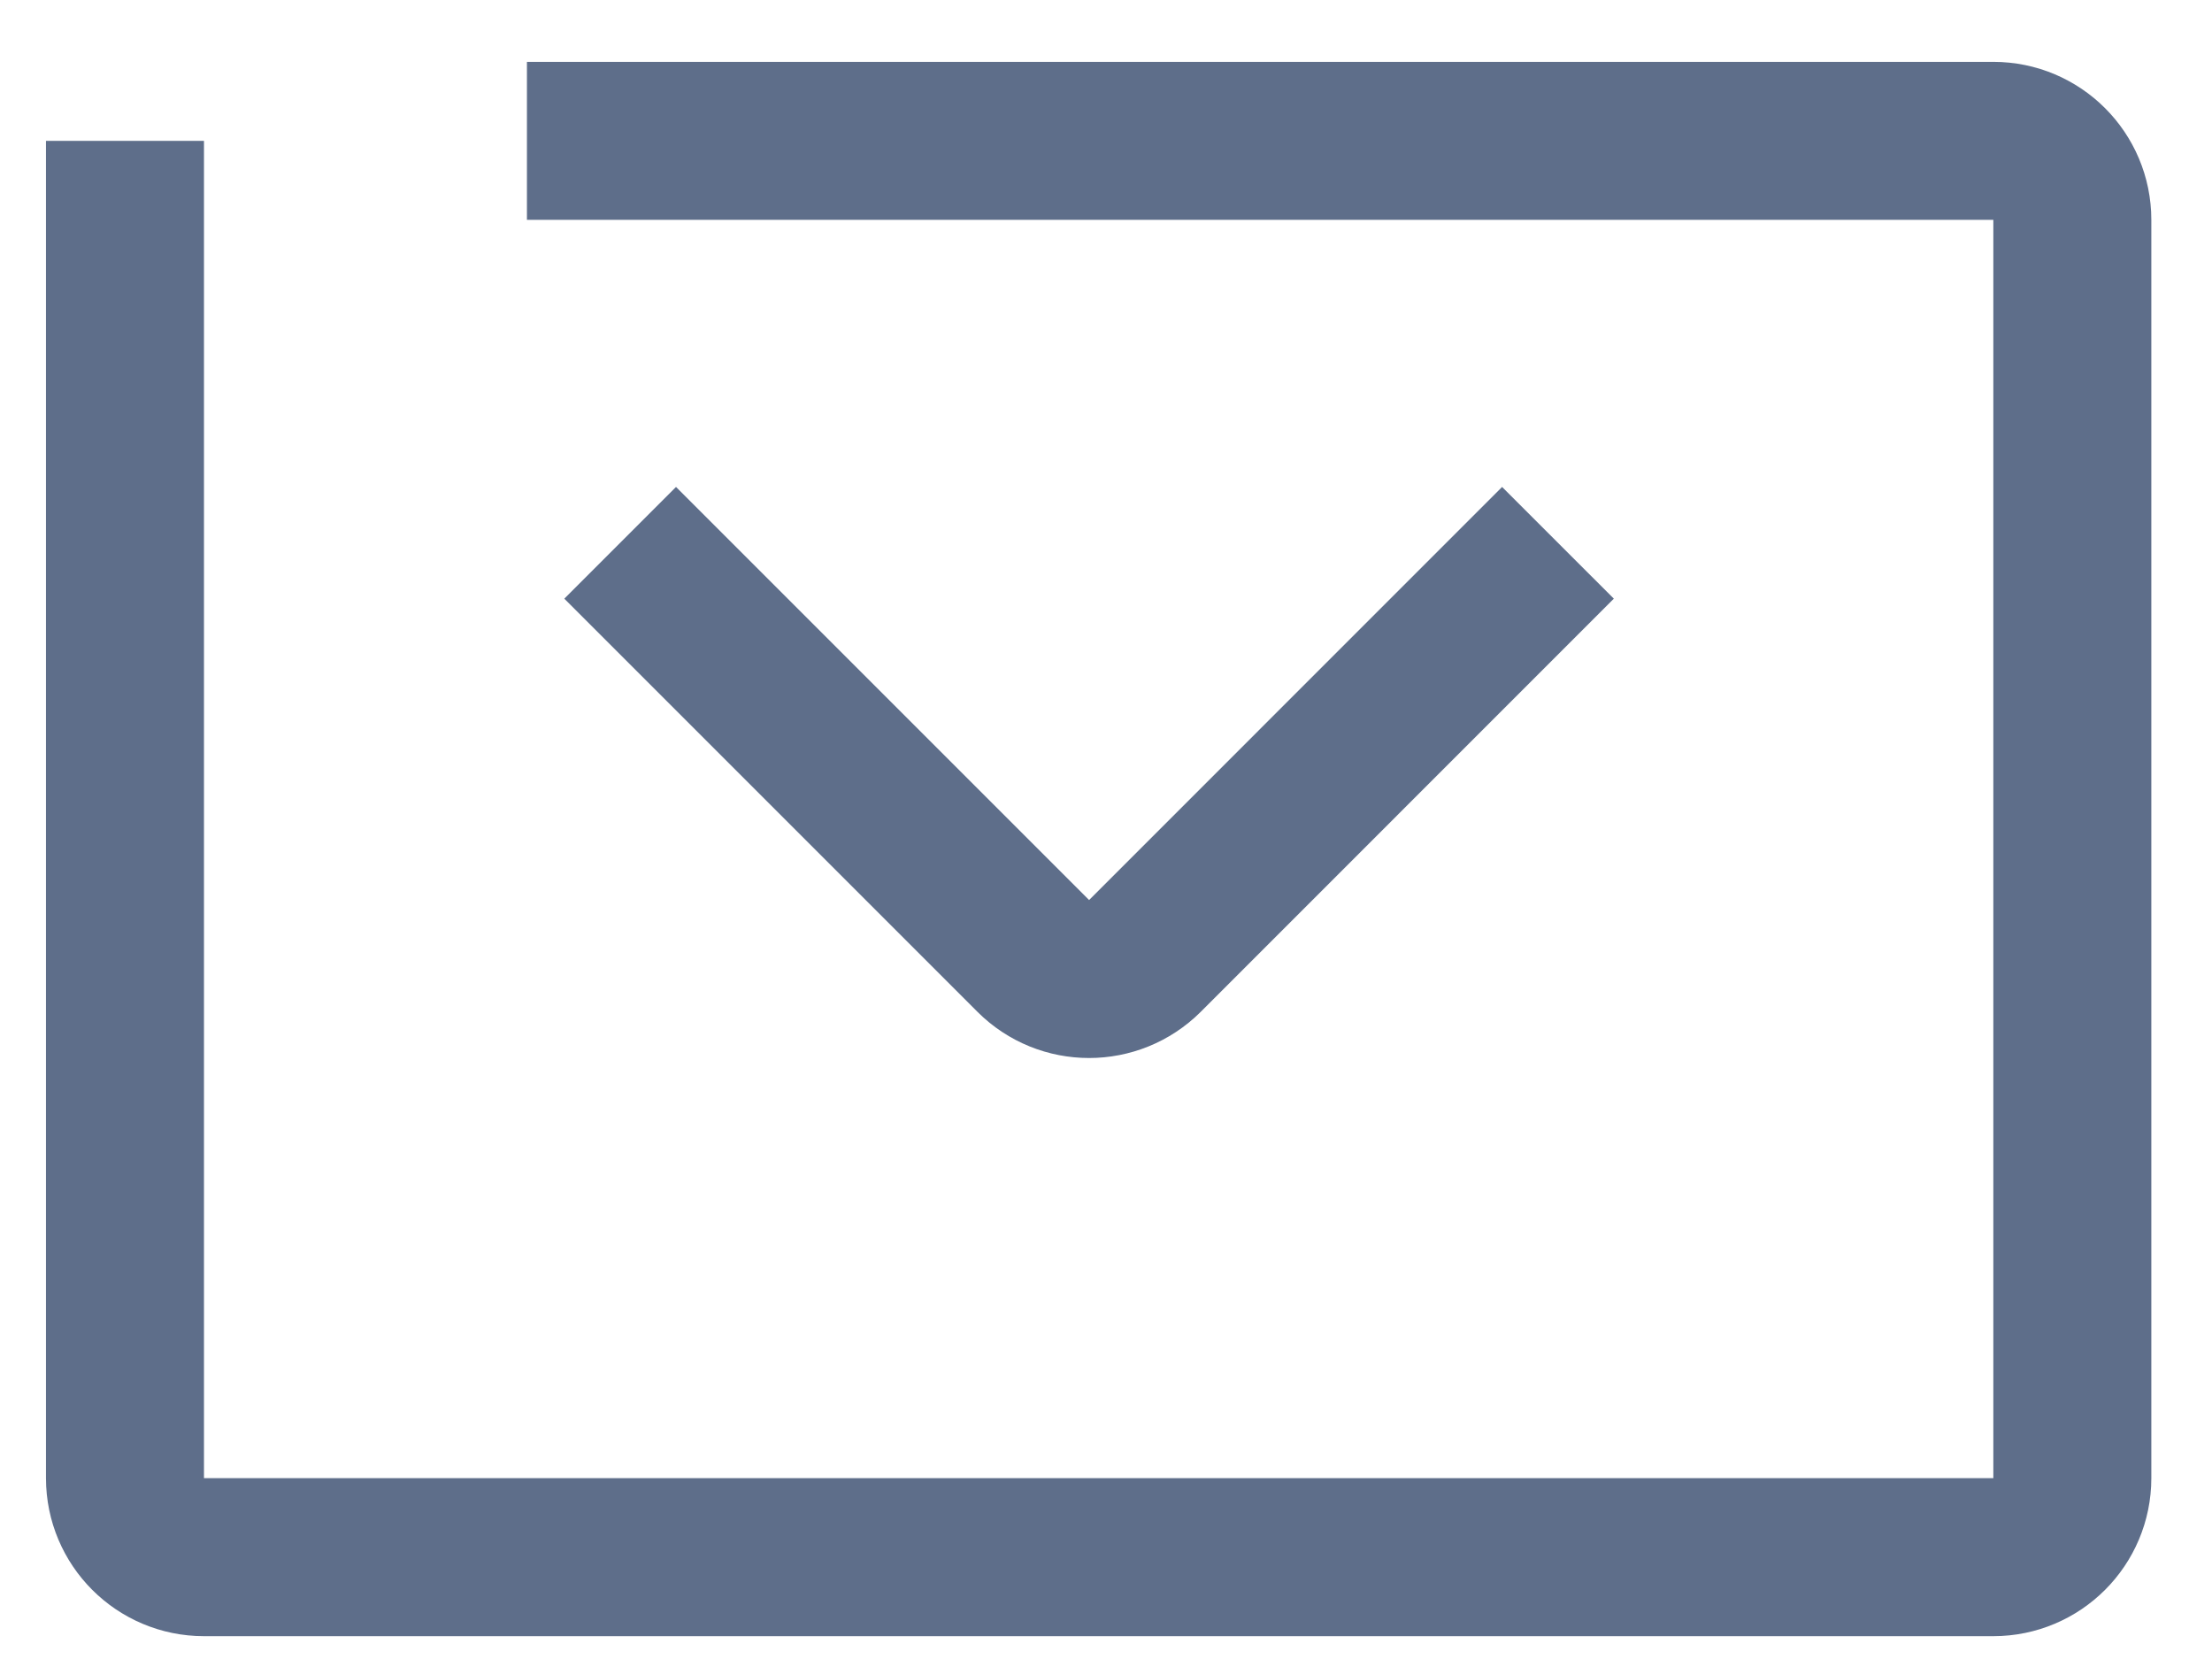 <svg width="28" height="21" viewBox="0 0 28 21" fill="none" xmlns="http://www.w3.org/2000/svg">
<path d="M1.582 1.783V18.711C1.582 19.263 2.03 19.711 2.582 19.711H25.232C25.784 19.711 26.232 19.263 26.232 18.711V2.783C26.232 2.231 25.784 1.783 25.232 1.783H6.67M7.85 6.871L13.079 12.1C13.469 12.49 14.102 12.49 14.493 12.1L19.721 6.871" stroke="#5E6E8A" stroke-width="2"/>
</svg>
